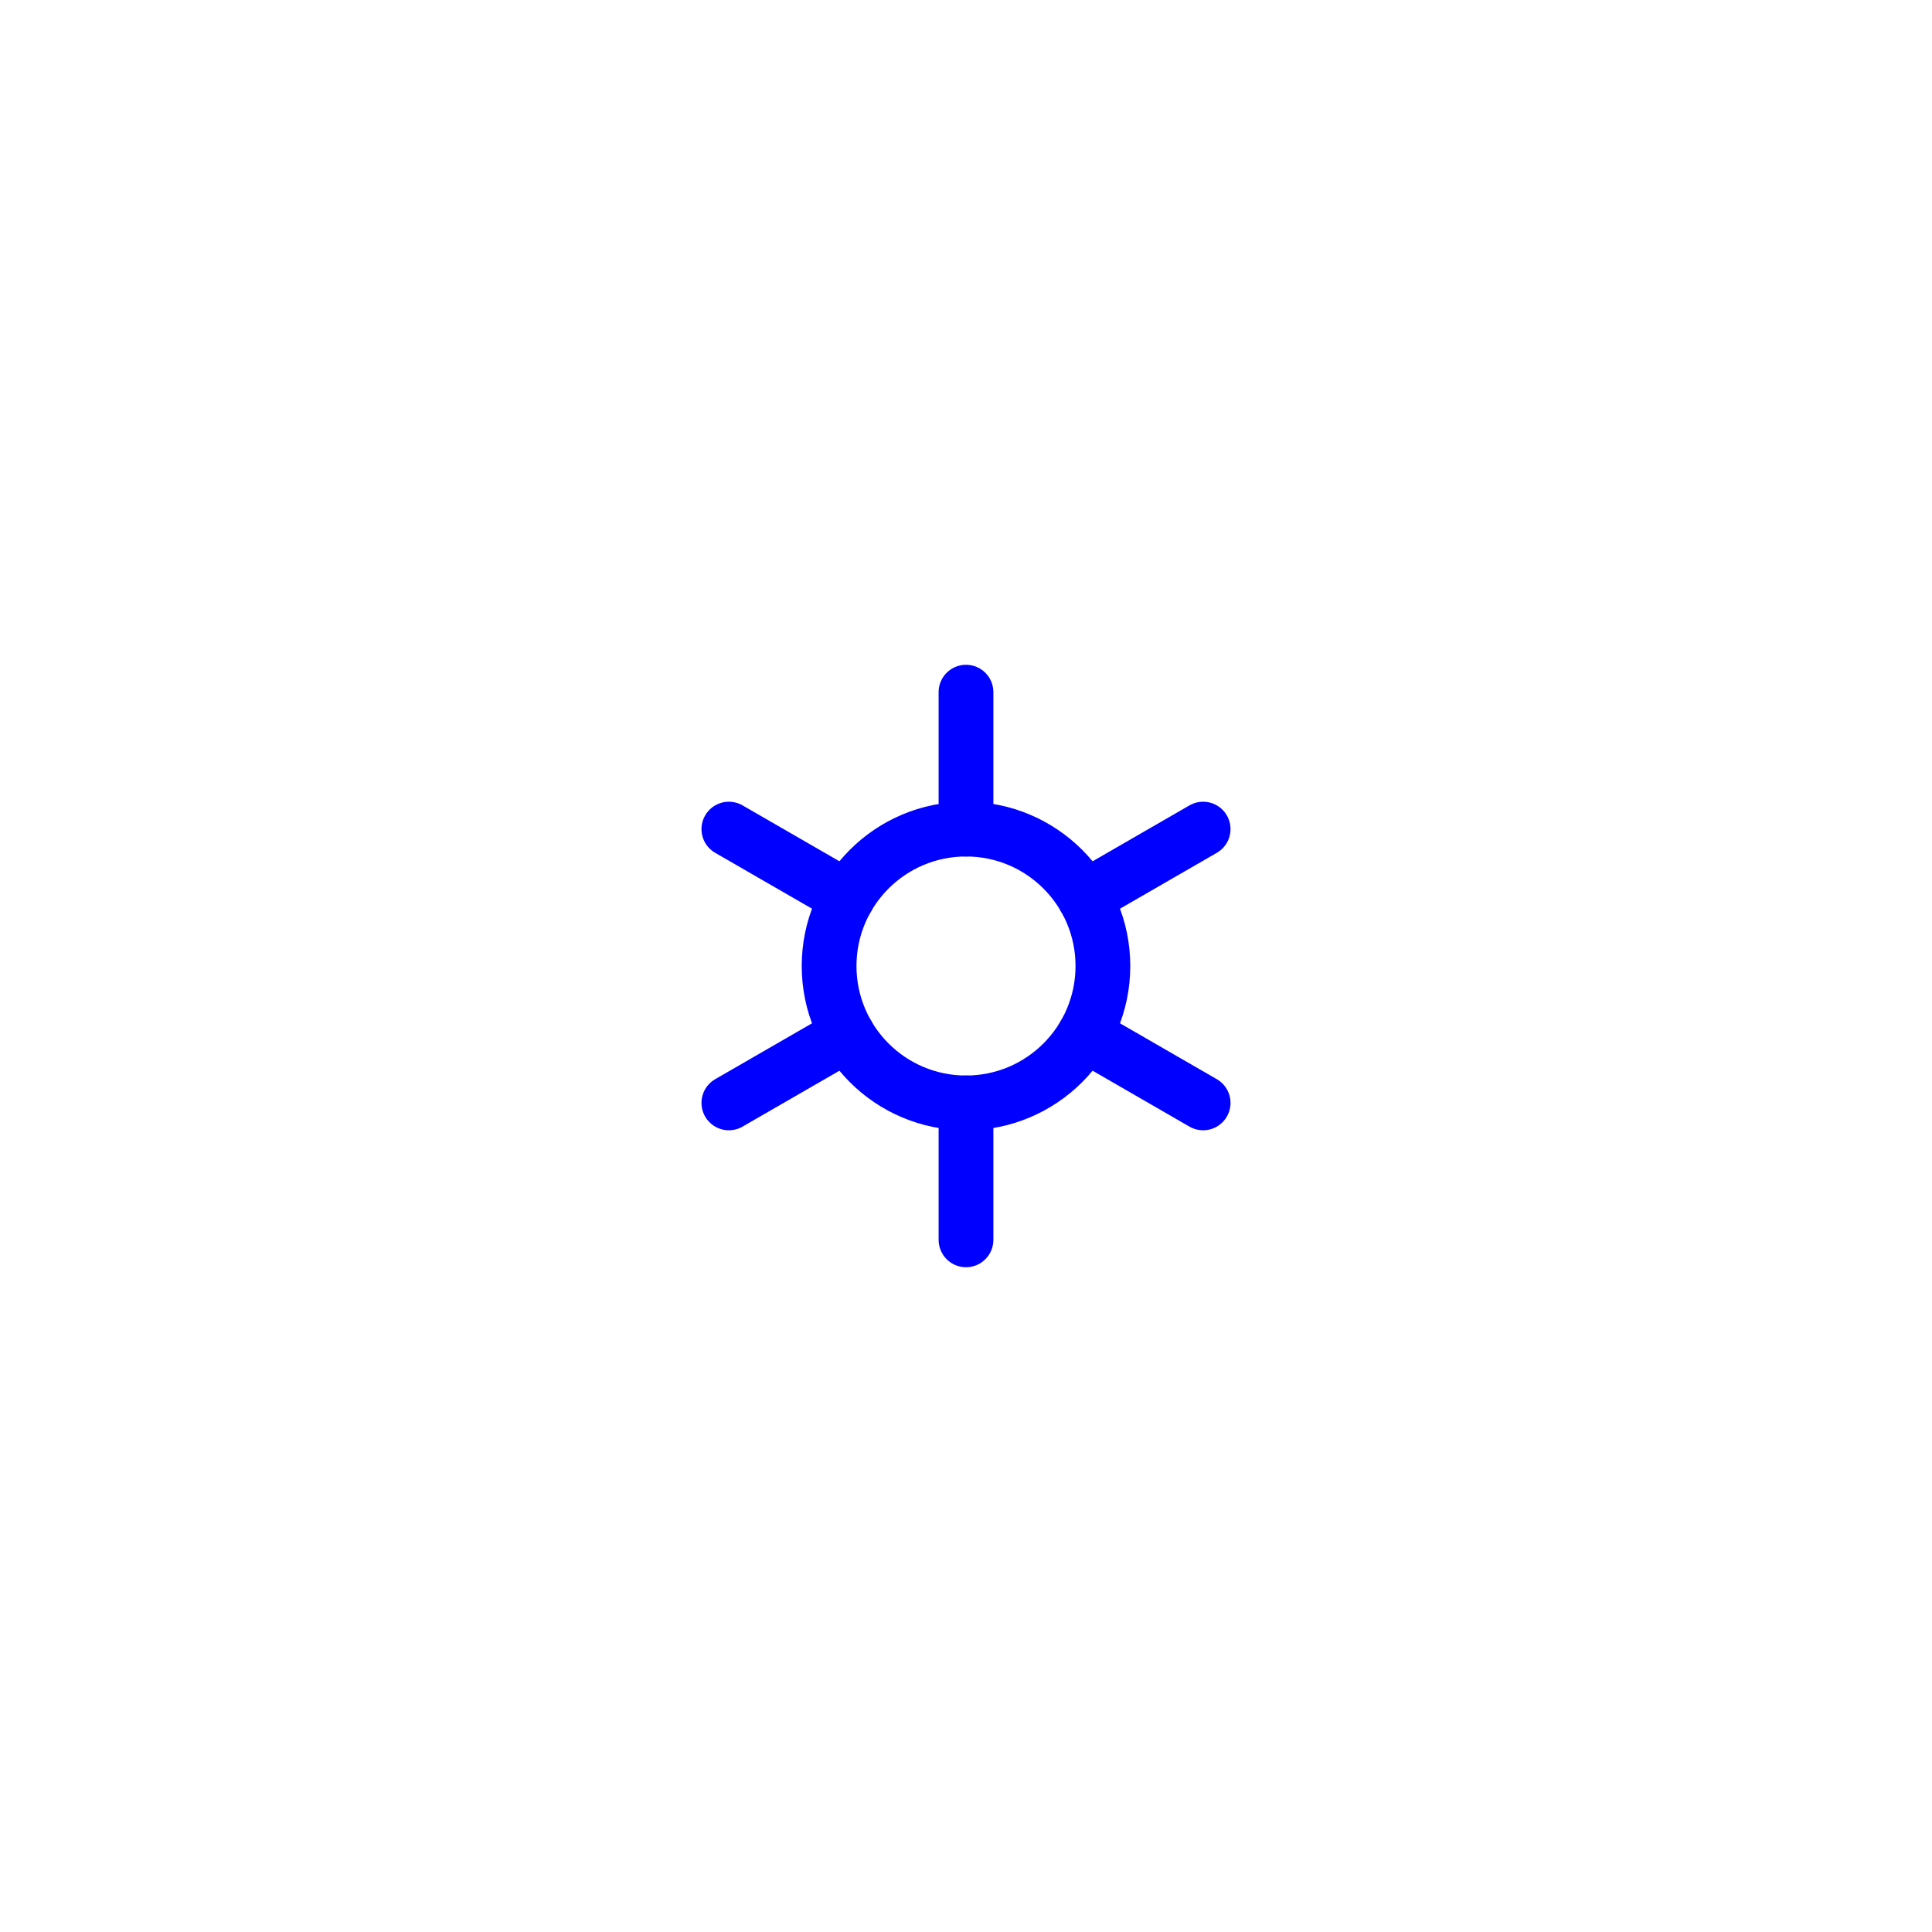 <?xml version="1.0" encoding="UTF-8"?>
<svg version="1.1" width="50" height="50" xmlns="http://www.w3.org/2000/svg">
 <g fill="none" stroke-linecap="round" stroke-linejoin="round" stroke-miterlimit="10">
  <path d="m21.457 25c0-1.957 1.586-3.543 3.543-3.543s3.543 1.586 3.543 3.543-1.586 3.543-3.543 3.543-3.543-1.586-3.543-3.543z" stroke="#0000ff" stroke-width=".709"/>
  <path d="m21.457 25c0-1.957 1.586-3.543 3.543-3.543s3.543 1.586 3.543 3.543-1.586 3.543-3.543 3.543-3.543-1.586-3.543-3.543z" stroke="#0000ff" stroke-width="1.417"/>
  <line x1="21.932" x2="18.863" y1="26.772" y2="28.543" stroke="#0000ff" stroke-width=".709"/>
  <line x1="21.932" x2="18.863" y1="26.772" y2="28.543" stroke="#0000ff" stroke-width="1.417"/>
  <line x1="25" x2="25" y1="28.543" y2="32.087" stroke="#0000ff" stroke-width=".709"/>
  <line x1="25" x2="25" y1="28.543" y2="32.087" stroke="#0000ff" stroke-width="1.417"/>
  <line x1="28.069" x2="31.137" y1="26.772" y2="28.543" stroke="#0000ff" stroke-width=".709"/>
  <line x1="28.069" x2="31.137" y1="26.772" y2="28.543" stroke="#0000ff" stroke-width="1.417"/>
  <line x1="28.069" x2="31.137" y1="23.228" y2="21.457" stroke="#0000ff" stroke-width=".709"/>
  <line x1="28.069" x2="31.137" y1="23.228" y2="21.457" stroke="#0000ff" stroke-width="1.417"/>
  <line x1="21.932" x2="18.863" y1="23.228" y2="21.457" stroke="#0000ff" stroke-width=".709"/>
  <line x1="21.932" x2="18.863" y1="23.228" y2="21.457" stroke="#0000ff" stroke-width="1.417"/>
  <line x1="25" x2="25" y1="21.457" y2="17.913" stroke="#0000ff" stroke-width=".709"/>
  <line x1="25" x2="25" y1="21.457" y2="17.913" stroke="#0000ff" stroke-width="1.417"/>
 </g>
</svg>
